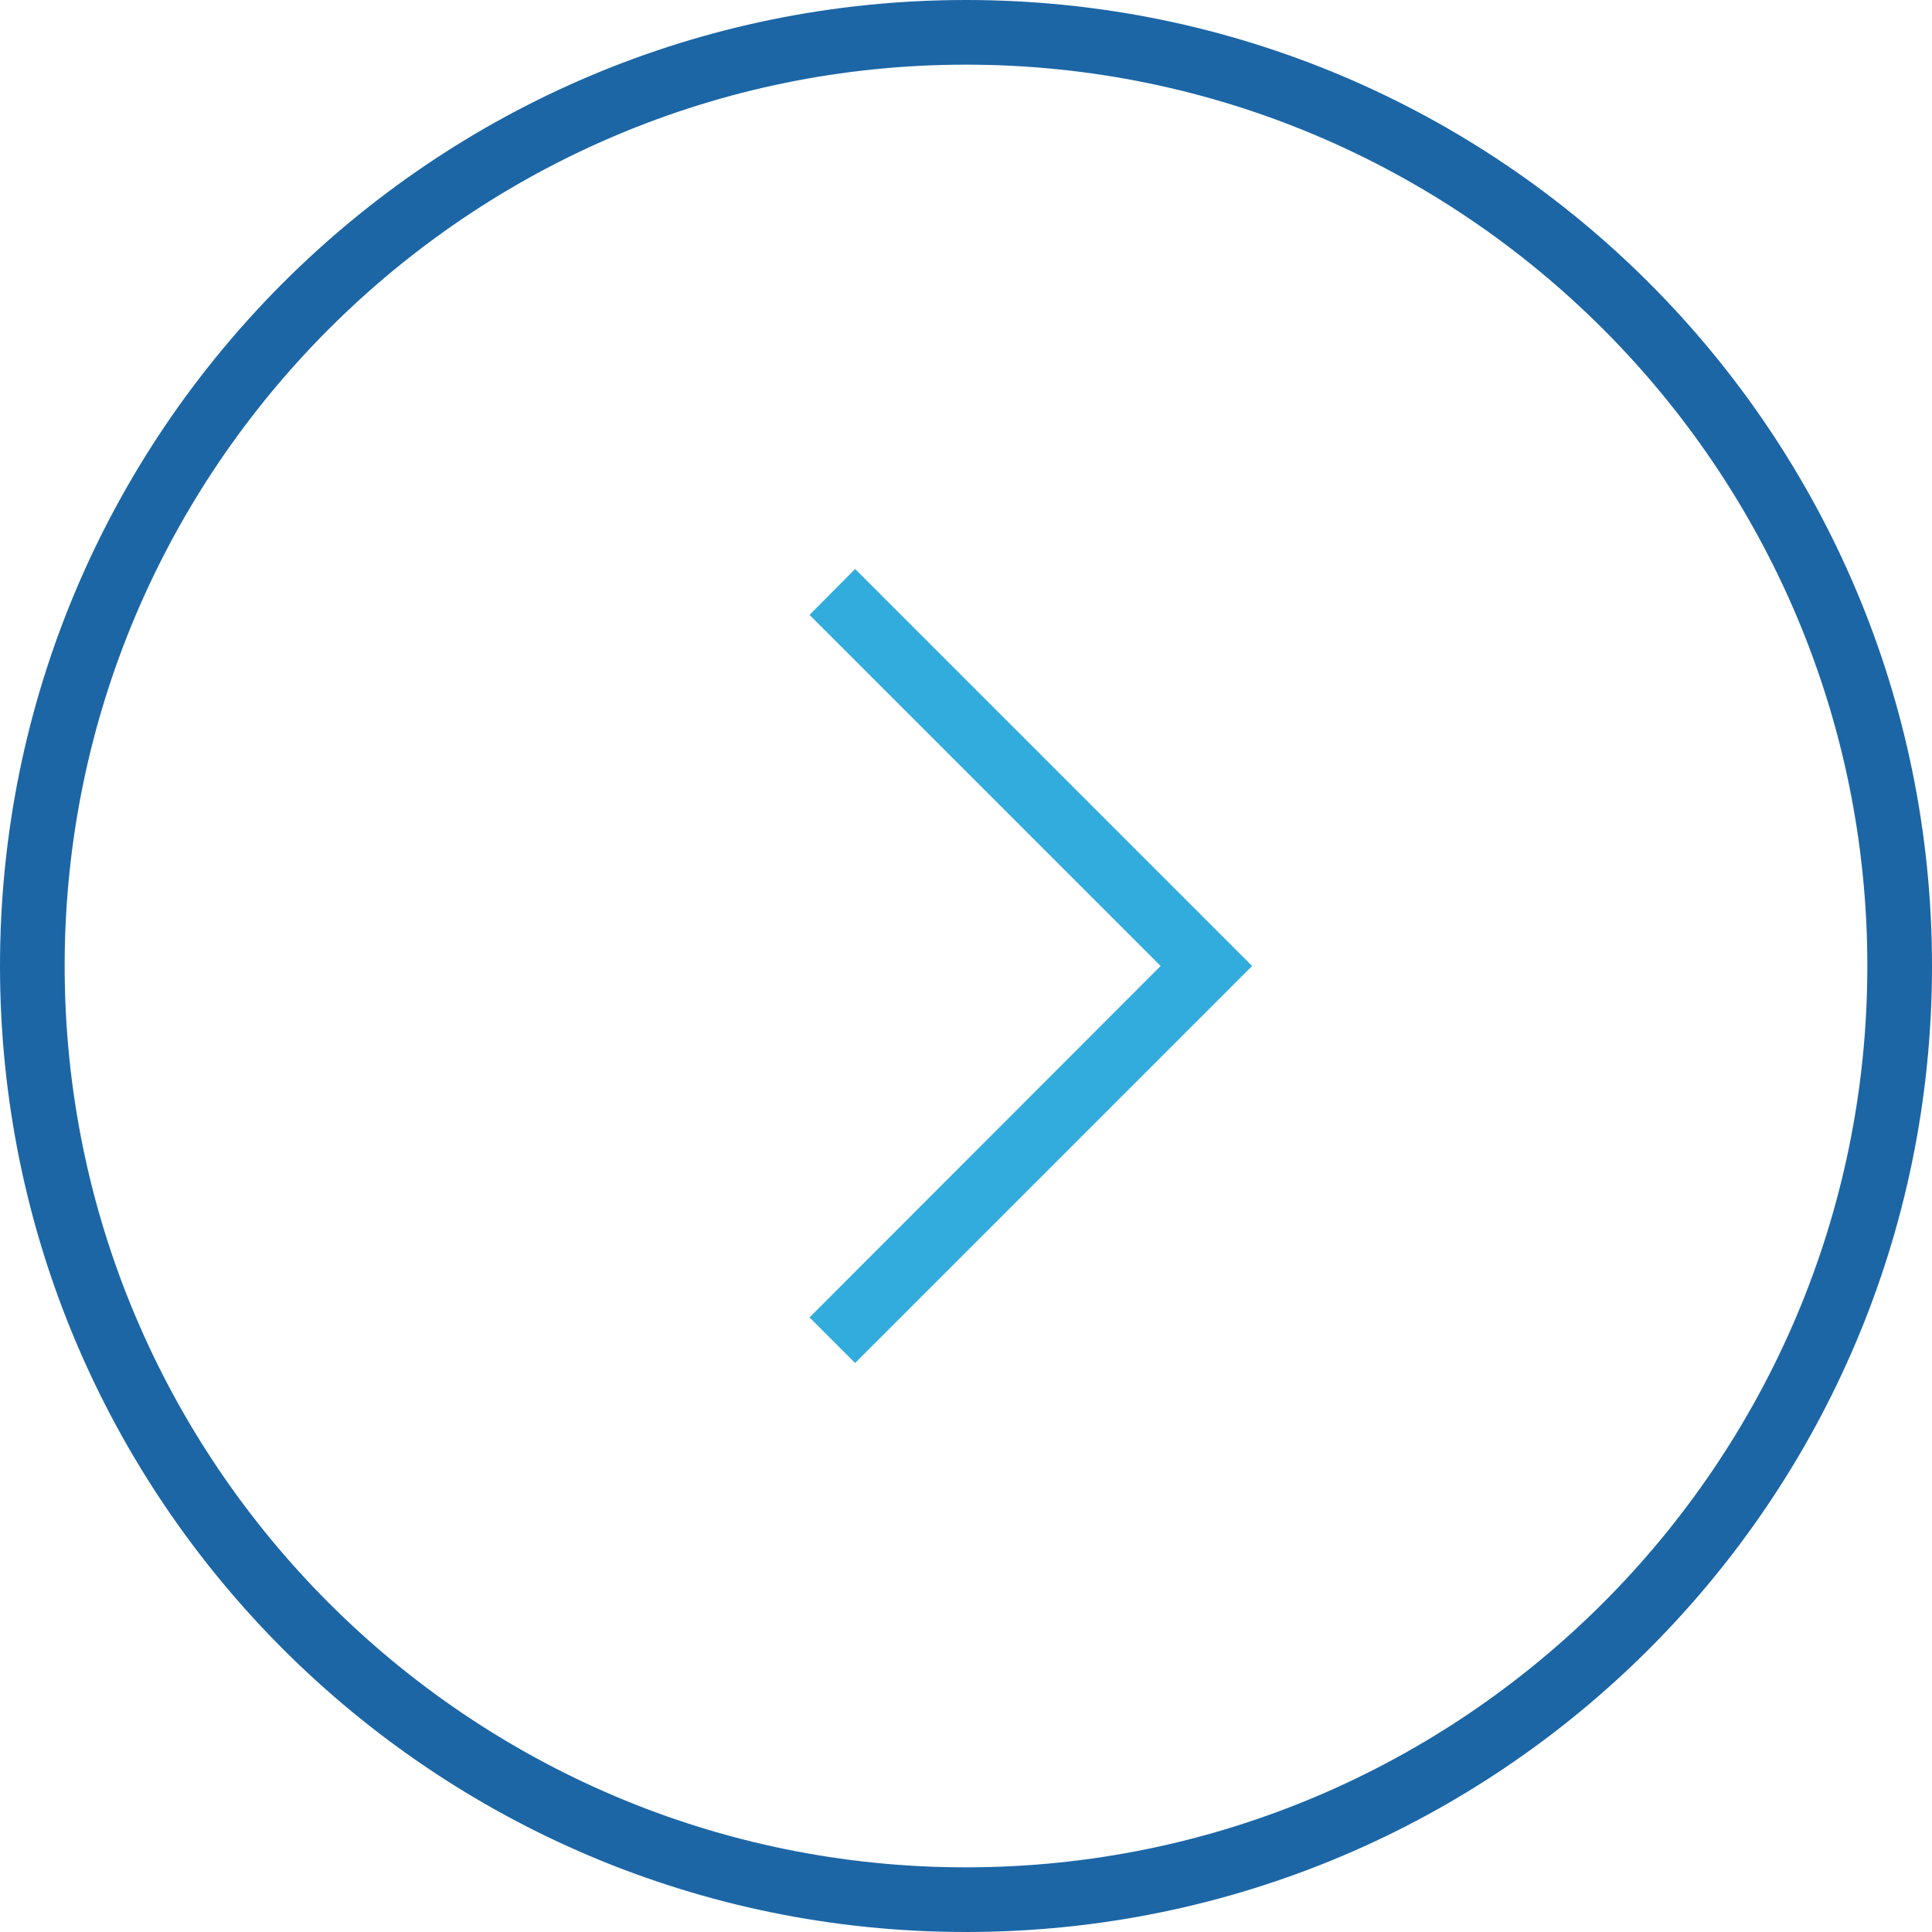 <?xml version="1.0" encoding="UTF-8"?>
<svg data-bbox="0 0 59.76 59.76" viewBox="0 0 59.76 59.76" xmlns="http://www.w3.org/2000/svg" data-type="color">
    <g>
        <path d="M29.88 2c15.37 0 27.88 12.51 27.88 27.88S45.25 57.76 29.88 57.76 2 45.26 2 29.88 14.51 2 29.88 2m0-2C13.38 0 0 13.38 0 29.88s13.38 29.88 29.88 29.88 29.88-13.38 29.88-29.88S46.39 0 29.88 0Z" fill="#1c66a6" data-color="1"/>
        <path fill="#31acdd" d="m26.45 42.16-1.41-1.41L35.9 29.88 25.04 19.02l1.41-1.42 12.28 12.28-12.28 12.28z" data-color="2"/>
    </g>
</svg>
